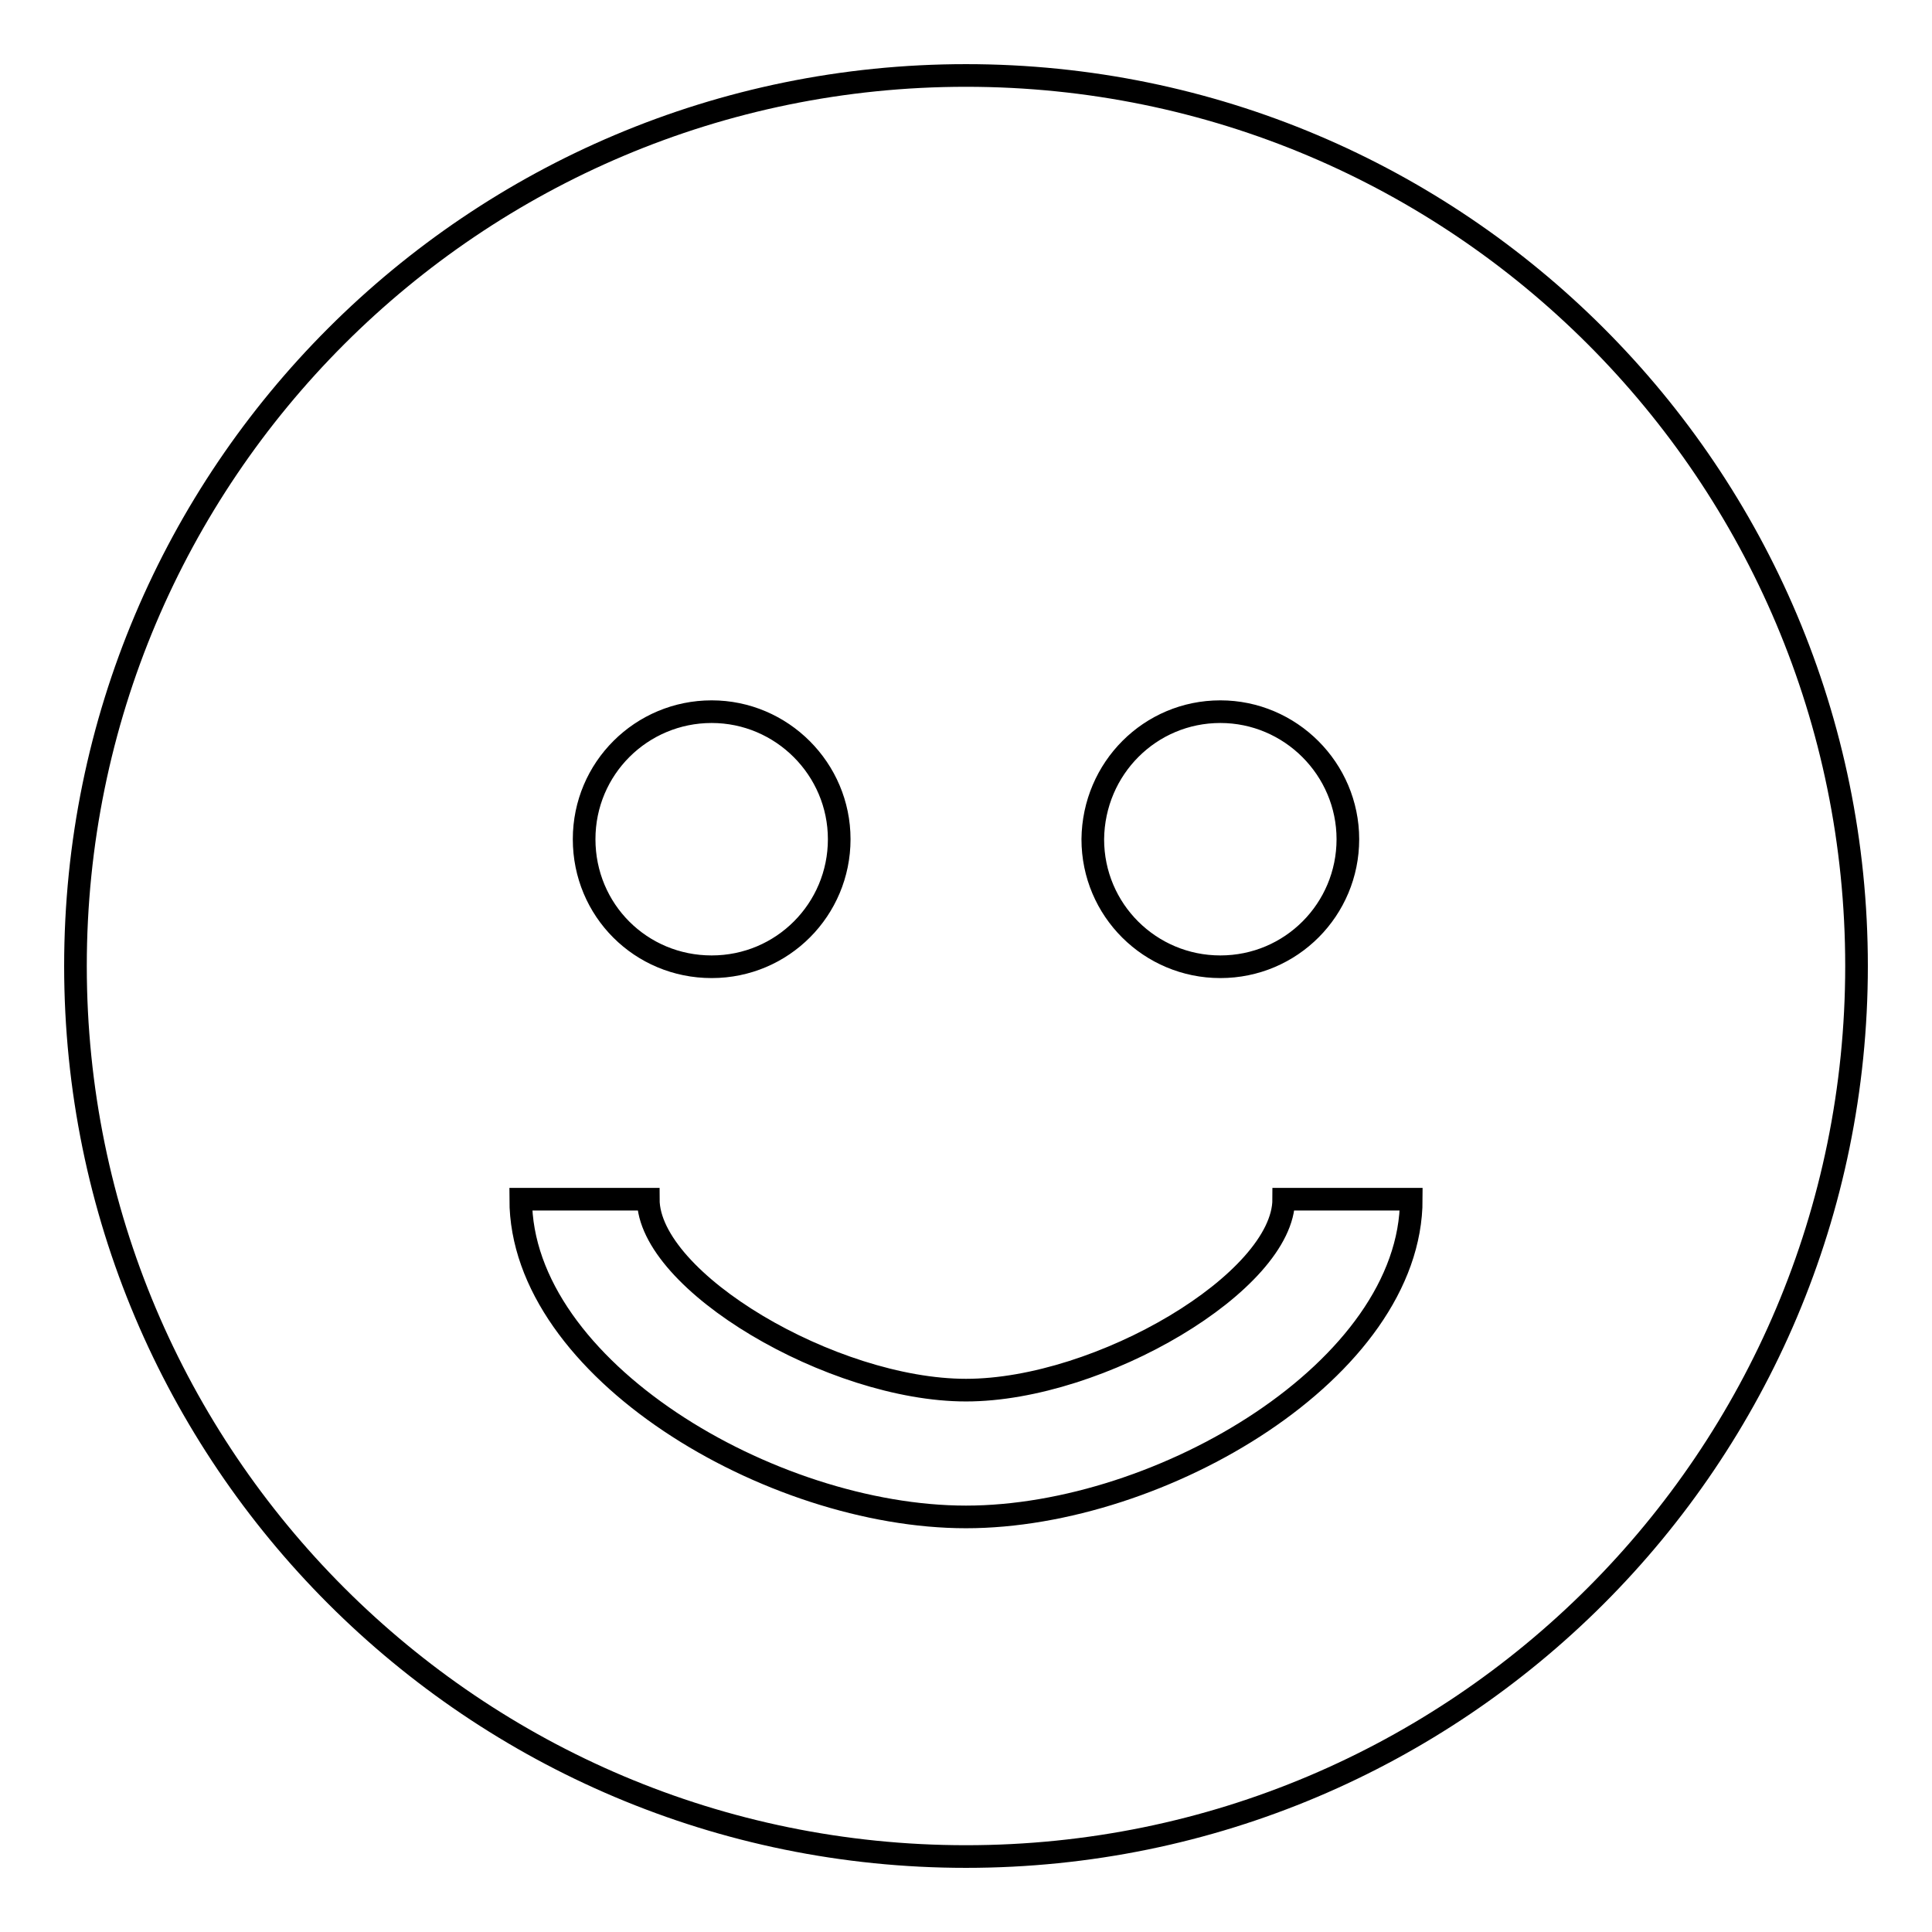 <?xml version="1.0" encoding="utf-8"?>
<!-- Svg Vector Icons : http://www.onlinewebfonts.com/icon -->
<!DOCTYPE svg PUBLIC "-//W3C//DTD SVG 1.1//EN" "http://www.w3.org/Graphics/SVG/1.1/DTD/svg11.dtd">
<svg version="1.1" xmlns="http://www.w3.org/2000/svg" xmlns:xlink="http://www.w3.org/1999/xlink" x="0px" y="0px" viewBox="0 0 256 256" enable-background="new 0 0 256 256" xml:space="preserve">
<g> <path stroke-width="3" fill-opacity="0" stroke="#000000"  d="M128,201c-25.9,0-59-19.6-59-42.1h16.9c0,10.9,24.4,25.3,42.1,25.3c17.8,0,42.1-14.4,42.1-25.3H187 C187,181.4,153.9,201,128,201 M94.3,94.3c9.3,0,16.9,7.6,16.9,16.9c0,9.3-7.5,16.9-16.9,16.9s-16.9-7.5-16.9-16.9 C77.4,101.8,85,94.3,94.3,94.3 M161.7,94.3c9.3,0,16.9,7.6,16.9,16.9c0,9.3-7.5,16.9-16.9,16.9c-9.3,0-16.9-7.5-16.9-16.9 C144.9,101.8,152.4,94.3,161.7,94.3 M128,10C62.8,10,10,62.8,10,128c0,65.2,52.8,118,118,118c65.2,0,118-52.8,118-118 C246,62.8,193.2,10,128,10"/></g>
</svg>
